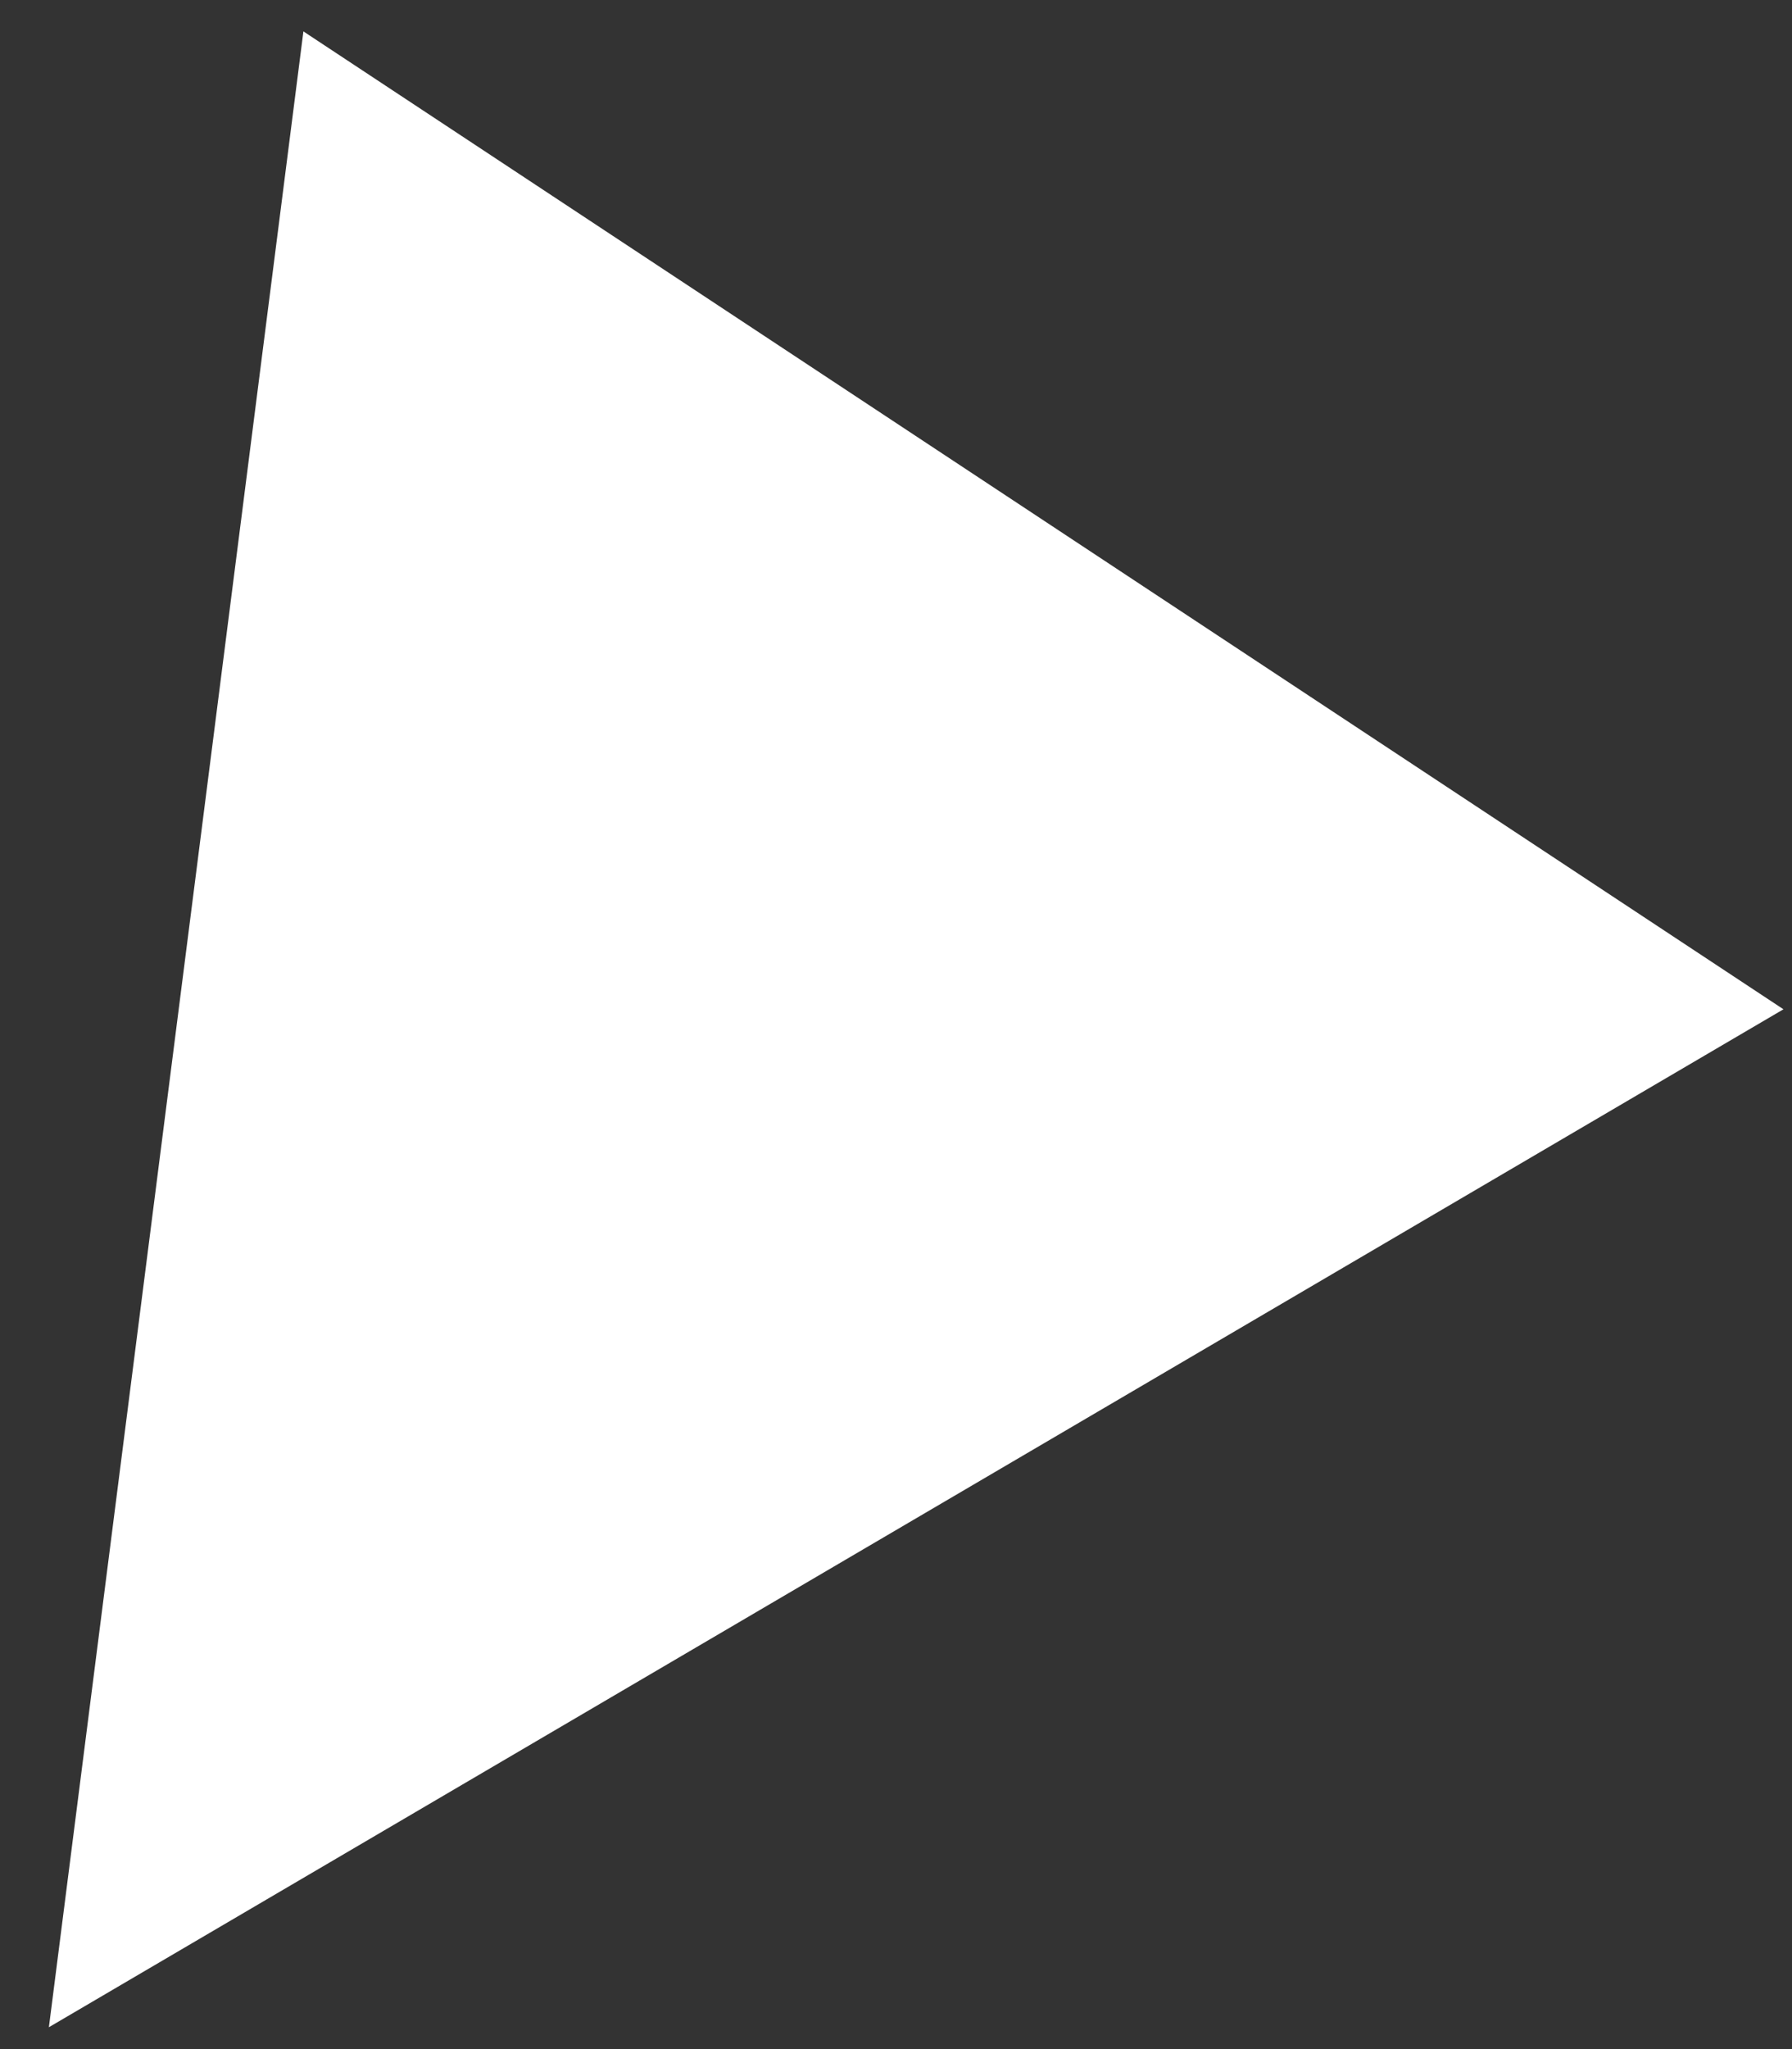 <svg width="35" height="40" viewBox="0 0 35 40" fill="none" xmlns="http://www.w3.org/2000/svg">
<rect x="0" y="0" width="35" height="40" fill="#333333" stroke="none"/>
<path d="M0.955 39.573L5.926 0.613L34.833 19.702L0.955 39.573Z" fill="white"/>
</svg>
